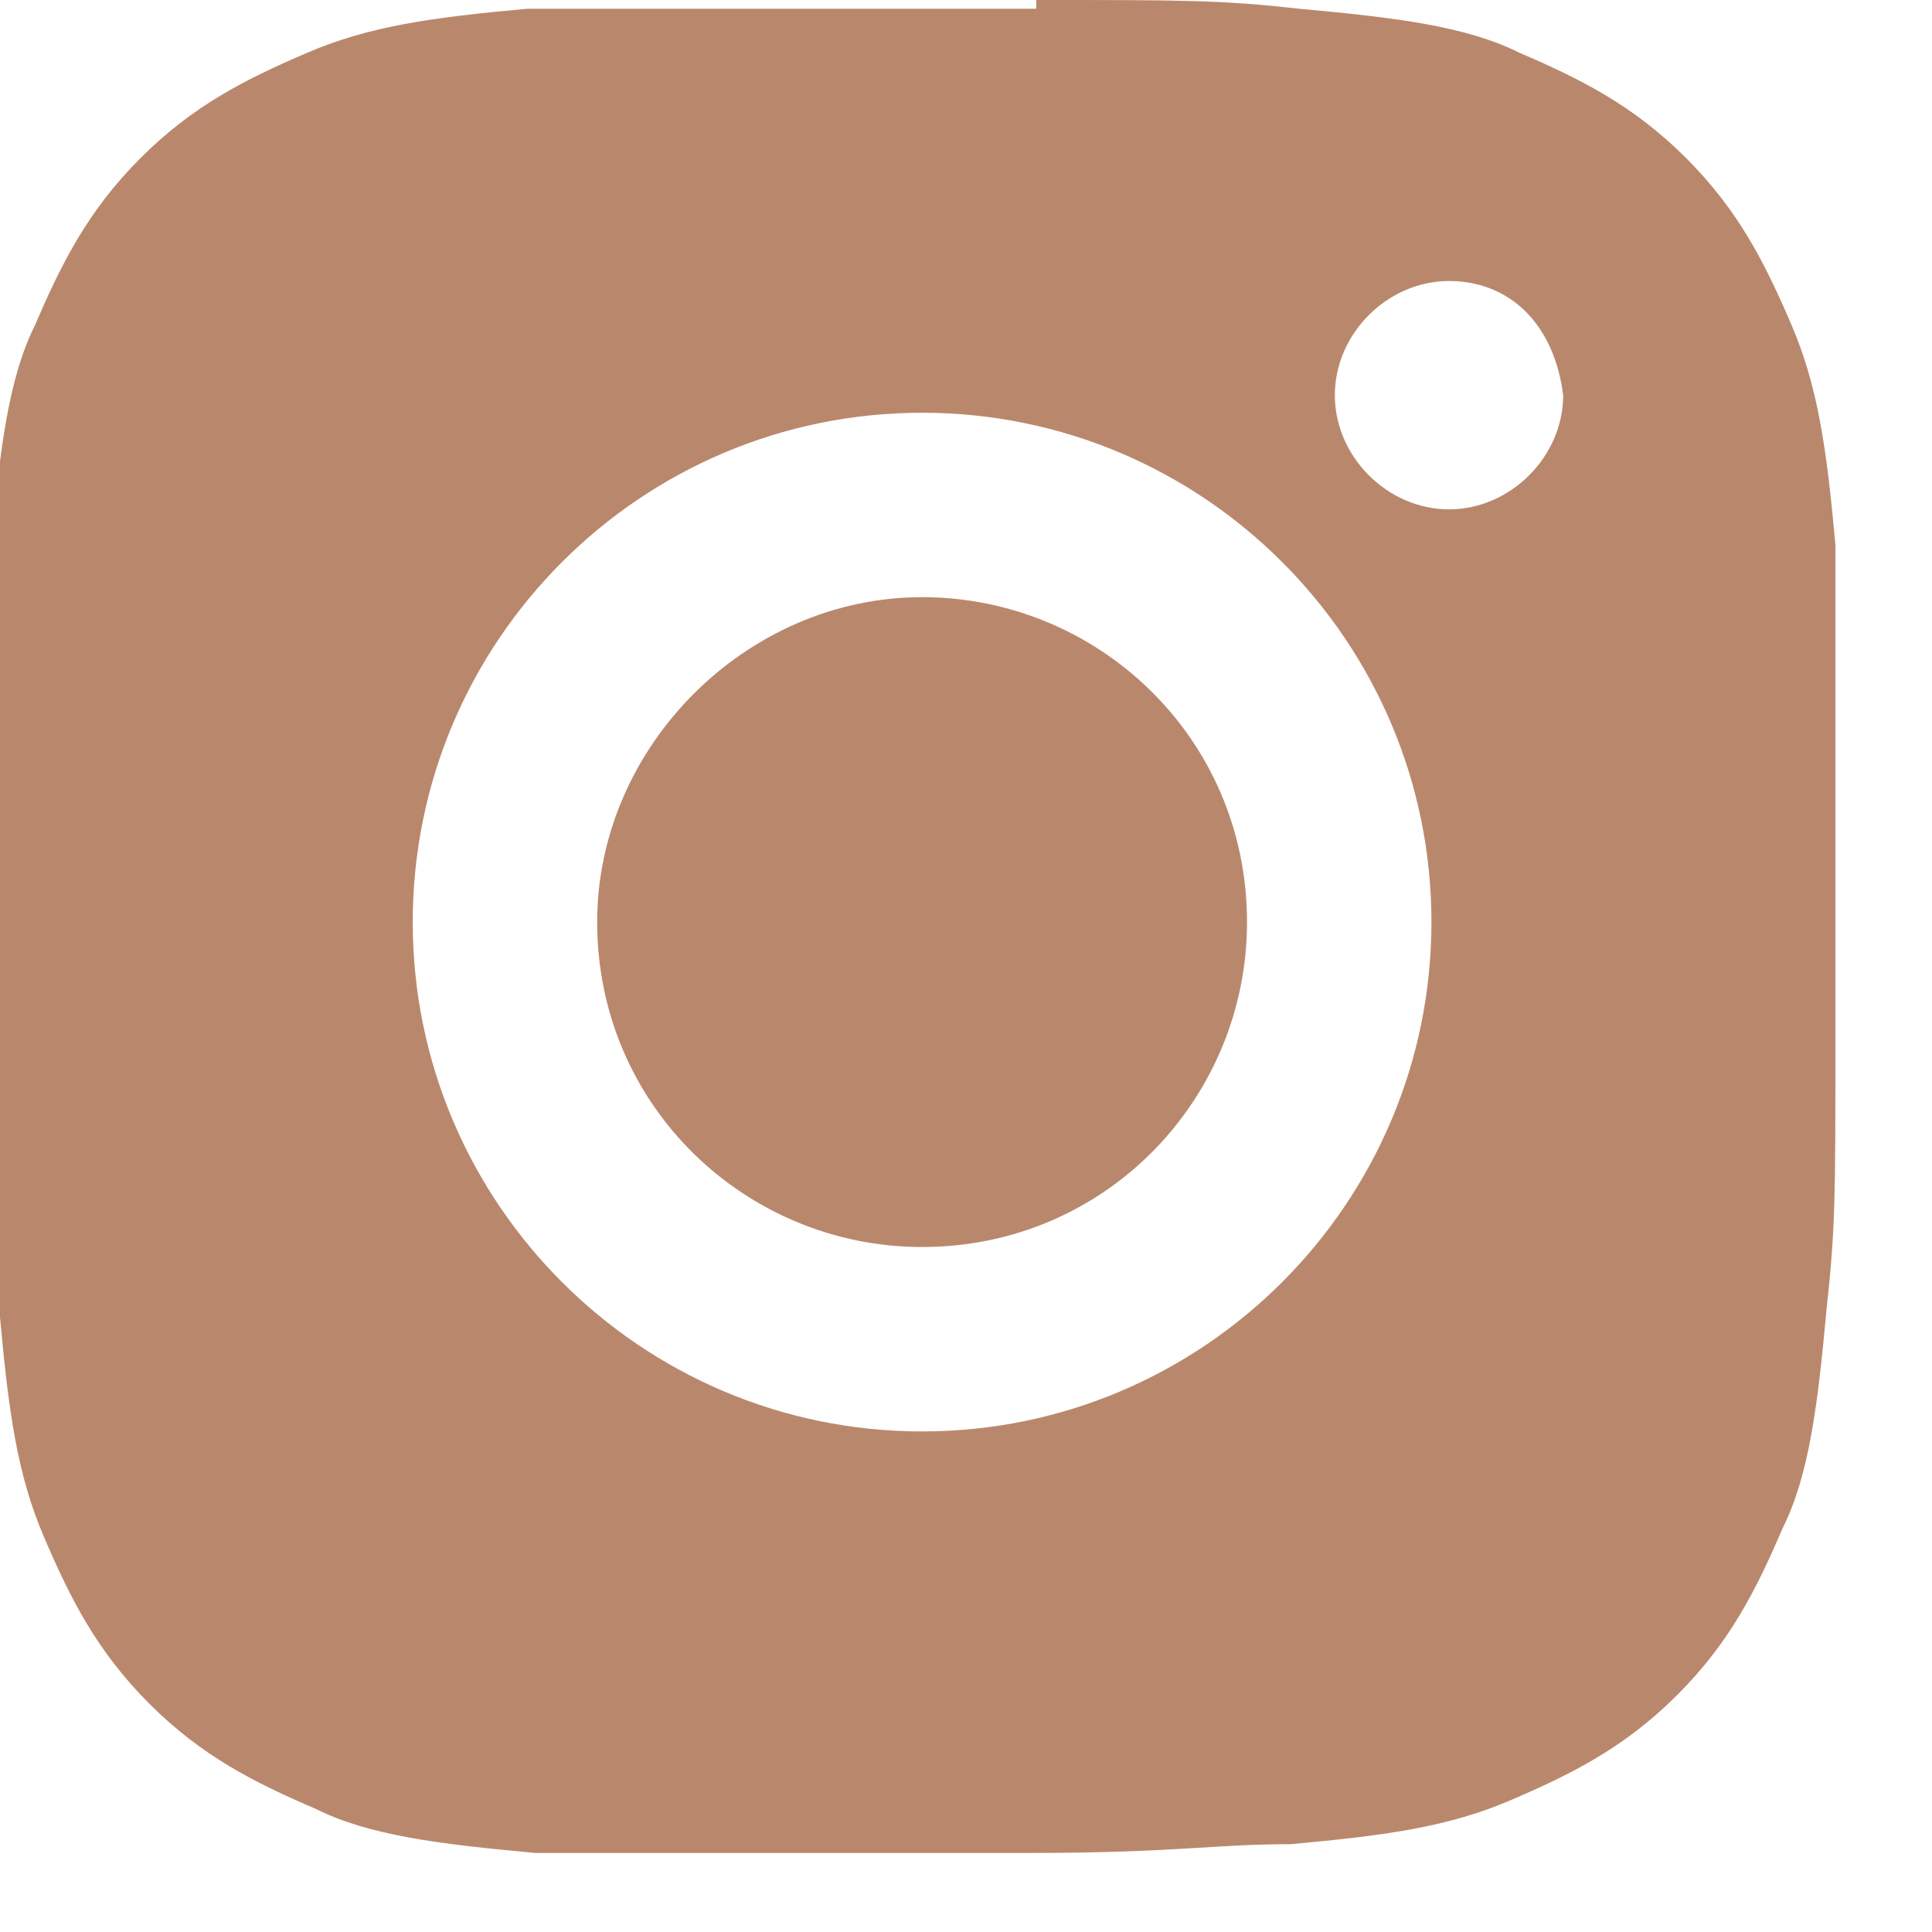 <?xml version="1.0" encoding="utf-8"?>
<!-- Generator: Adobe Illustrator 27.1.1, SVG Export Plug-In . SVG Version: 6.00 Build 0)  -->
<svg version="1.1" id="Layer_1" xmlns="http://www.w3.org/2000/svg" xmlns:xlink="http://www.w3.org/1999/xlink" x="0px" y="0px"
	 viewBox="0 0 22 22" style="enable-background:new 0 0 22 22;" xml:space="preserve">
<style type="text/css">
	.st0{fill-rule:evenodd;clip-rule:evenodd;fill:#B9886C;}
</style>
<path class="st0" d="M11.8,0c1.7,0,2.1,0,3,0.1c1.1,0.1,1.9,0.2,2.5,0.5c0.7,0.3,1.3,0.6,1.9,1.2c0.6,0.6,0.9,1.2,1.2,1.9
	c0.3,0.7,0.4,1.4,0.5,2.5c0,0.3,0,0.5,0,0.7l0,0.2c0,0.5,0,1,0,2.1l0,0.5c0,0.1,0,0.2,0,0.3v1.1c0,0.1,0,0.2,0,0.3l0,0.5
	c0,1.7,0,2.1-0.1,3c-0.1,1.1-0.2,1.9-0.5,2.5c-0.3,0.7-0.6,1.3-1.2,1.9c-0.6,0.6-1.2,0.9-1.9,1.2c-0.7,0.3-1.4,0.4-2.5,0.5
	c-0.9,0-1.3,0.1-3,0.1l-0.5,0c-0.1,0-0.2,0-0.3,0H9.9c-0.1,0-0.2,0-0.3,0l-0.5,0c-1,0-1.6,0-2.1,0l-0.2,0c-0.2,0-0.5,0-0.7,0
	c-1.1-0.1-1.9-0.2-2.5-0.5c-0.7-0.3-1.3-0.6-1.9-1.2c-0.6-0.6-0.9-1.2-1.2-1.9c-0.3-0.7-0.4-1.4-0.5-2.5c0-0.9-0.1-1.3-0.1-3V9.2
	c0-1,0-1.6,0-2.1l0-0.2c0-0.2,0-0.5,0-0.7c0.1-1.1,0.2-1.9,0.5-2.5c0.3-0.7,0.6-1.3,1.2-1.9c0.6-0.6,1.2-0.9,1.9-1.2
	c0.7-0.3,1.4-0.4,2.5-0.5c0.3,0,0.5,0,0.7,0l0.2,0c0.5,0,1,0,2.1,0H11.8z M10.5,4.7c-3.2,0-5.8,2.6-5.8,5.8c0,3.2,2.6,5.8,5.8,5.8
	c3.2,0,5.8-2.6,5.8-5.8C16.3,7.3,13.7,4.7,10.5,4.7z M10.5,6.8c2,0,3.7,1.6,3.7,3.7c0,2-1.6,3.7-3.7,3.7c-2,0-3.7-1.6-3.7-3.7
	C6.8,8.5,8.5,6.8,10.5,6.8z M16.5,3.2c-0.7,0-1.3,0.6-1.3,1.3c0,0.7,0.6,1.3,1.3,1.3s1.3-0.6,1.3-1.3C17.7,3.7,17.2,3.2,16.5,3.2z"
	/>
</svg>
